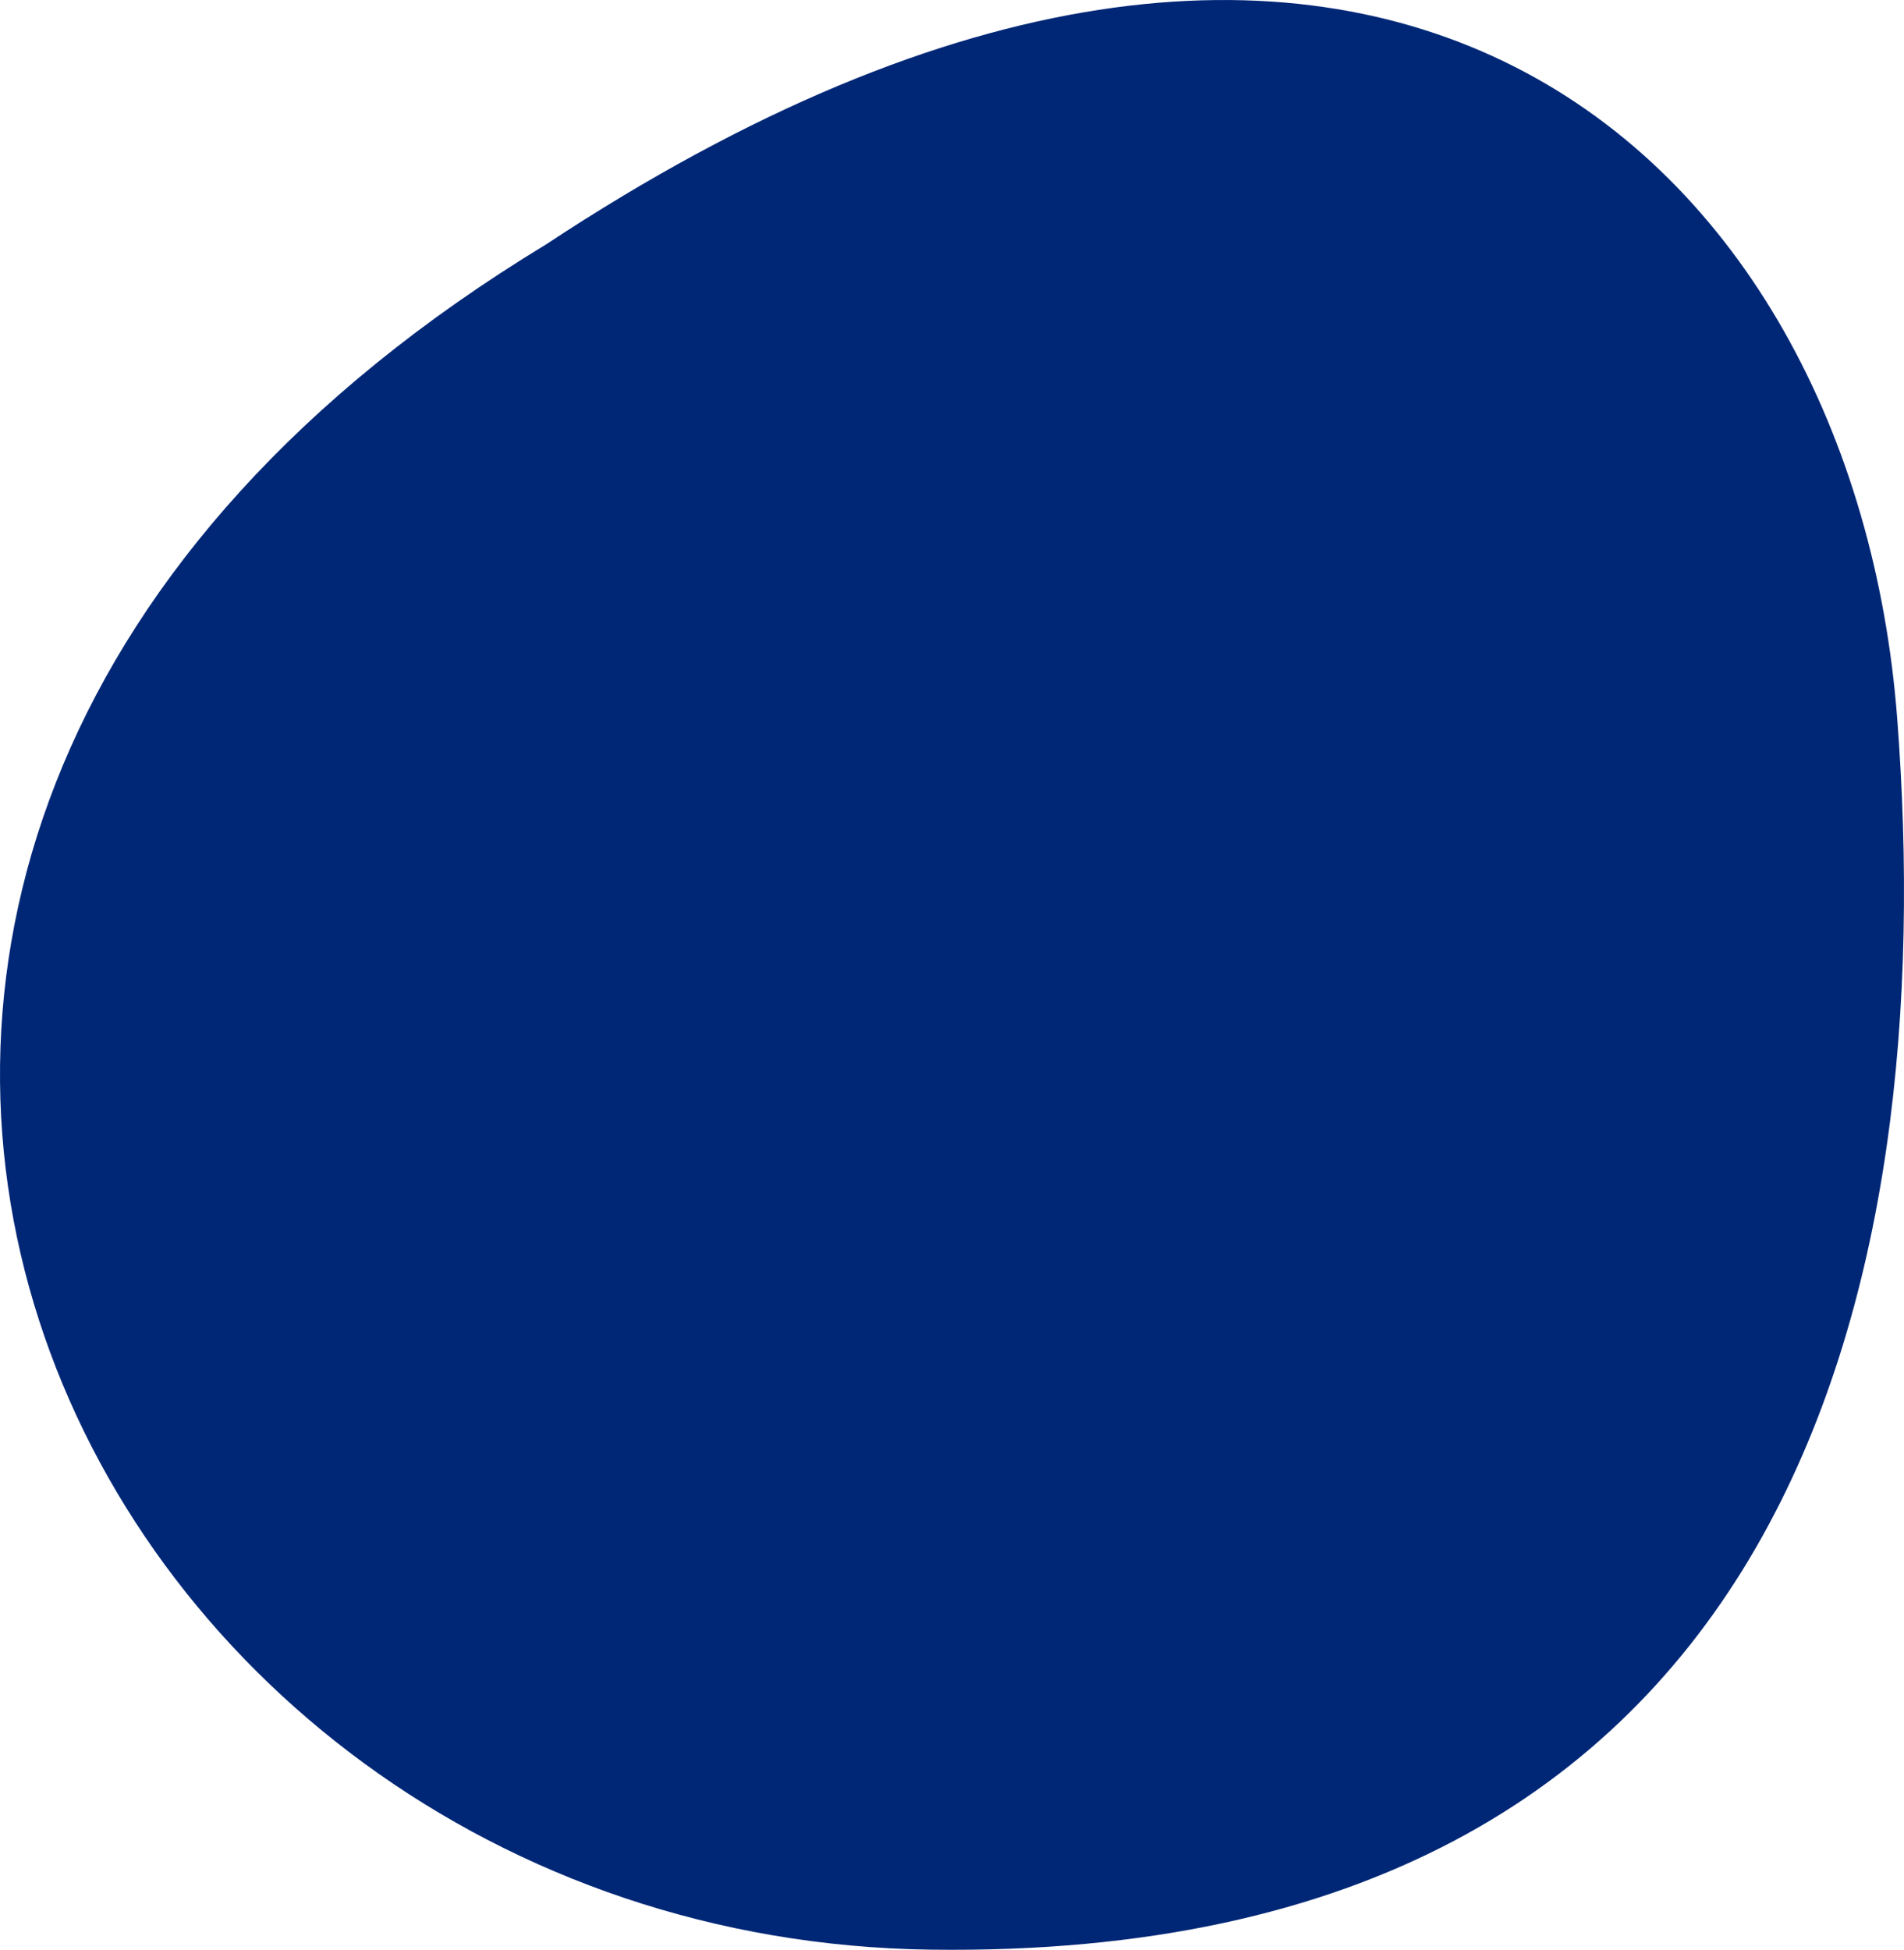 <svg xmlns="http://www.w3.org/2000/svg" id="Layer_1" viewBox="0 0 750.07 768"><defs><style> .cls-1 { fill: #002776; } </style></defs><path class="cls-1" d="M747.39,282.93c-16.94-221.17-207.72-401.08-532.35-186.61C-178.12,334.93,25.13,763.44,366.67,767.94c341.54,4.52,397.66-263.84,380.72-485.02h0Z"></path></svg>